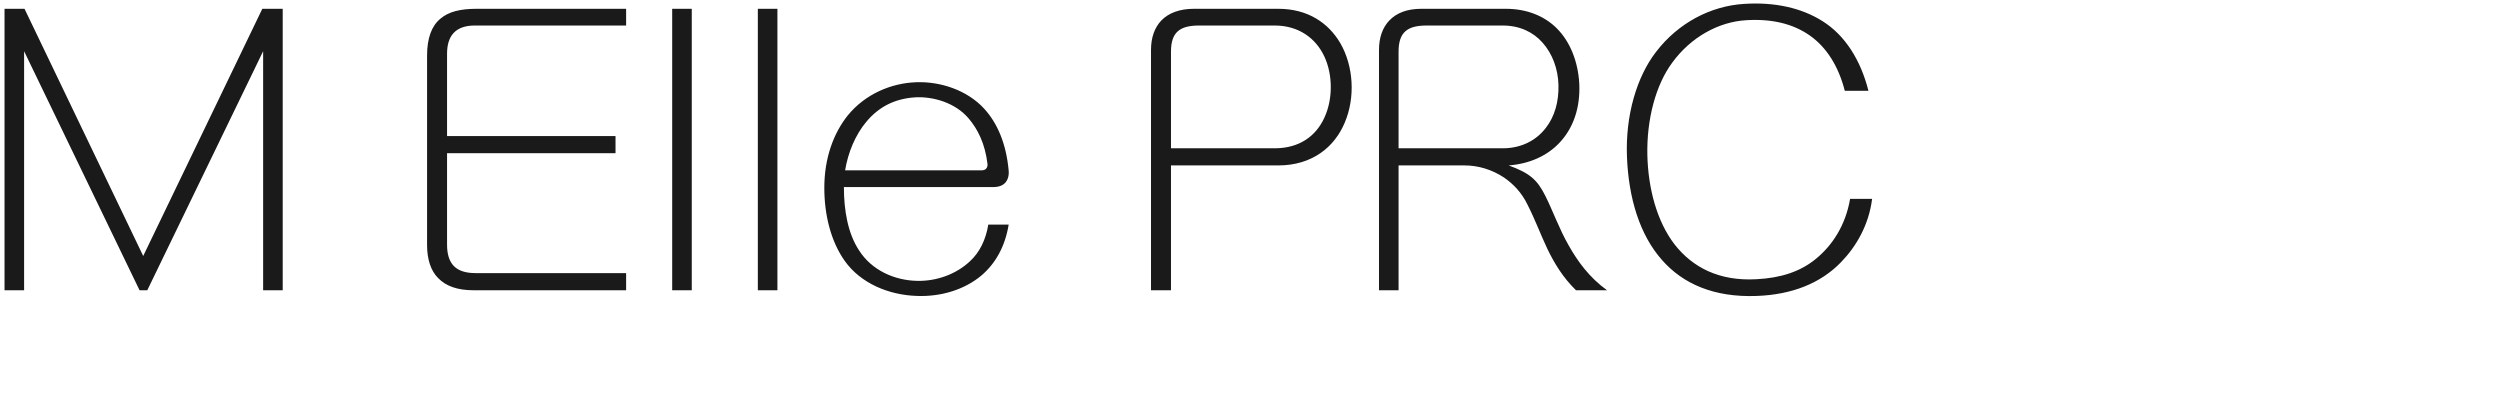 <svg 
 xmlns="http://www.w3.org/2000/svg"
 xmlns:xlink="http://www.w3.org/1999/xlink"
 width="116.769mm" height="18.697mm">
<path fill-rule="evenodd"  fill="rgb(26, 26, 26)"
 d="M319.543,6.305 C316.591,4.217 312.847,3.281 308.238,3.569 C303.414,3.857 298.517,6.521 295.205,11.057 C292.325,14.946 290.669,20.994 290.813,27.403 C290.957,33.235 292.469,39.068 295.637,43.172 C298.805,47.205 303.486,49.653 310.038,49.293 C314.431,49.077 317.815,47.925 320.479,45.764 C323.432,43.388 325.808,39.788 326.600,35.108 L330.488,35.108 C329.912,39.716 327.680,43.532 325.016,46.269 C321.415,50.013 316.303,52.029 310.110,52.245 C302.550,52.533 297.077,50.085 293.405,45.908 C289.445,41.444 287.500,34.964 287.212,27.691 C286.924,20.346 288.941,13.578 292.325,9.185 C296.285,4.001 302.046,1.049 307.878,0.689 C313.351,0.329 318.031,1.409 321.703,3.713 C325.736,6.233 328.472,10.625 329.840,16.026 L325.664,16.026 C324.584,11.778 322.495,8.393 319.543,6.305 ZM276.920,43.316 C278.504,46.124 280.520,48.933 283.689,51.237 L278.216,51.237 C275.912,49.005 274.400,46.485 273.176,43.964 C271.952,41.372 270.943,38.636 269.647,36.116 C268.639,34.027 267.199,32.515 265.543,31.363 C263.383,29.923 260.935,29.203 258.558,29.203 L246.893,29.203 L246.893,51.237 L243.437,51.237 L243.437,8.825 C243.437,6.593 244.085,4.865 245.237,3.641 C246.533,2.273 248.406,1.553 250.926,1.553 L265.831,1.553 C269.575,1.553 272.672,2.849 274.832,5.009 C277.208,7.385 278.576,10.913 278.792,14.730 C279.008,19.050 277.712,22.722 275.192,25.315 C273.104,27.475 270.079,28.915 266.335,29.203 C270.079,30.571 271.376,31.723 272.816,34.604 C274.184,37.340 275.264,40.436 276.920,43.316 ZM272.888,22.578 C274.472,20.562 275.192,17.898 275.120,15.018 C275.048,12.138 274.040,9.473 272.312,7.529 C270.655,5.657 268.279,4.505 265.255,4.505 L251.862,4.505 C248.478,4.505 246.893,5.657 246.893,9.113 L246.893,26.179 L265.255,26.179 C268.639,26.179 271.232,24.739 272.888,22.578 ZM225.656,29.203 L206.718,29.203 L206.718,51.237 L203.190,51.237 L203.190,8.825 C203.190,6.593 203.838,4.865 204.990,3.641 C206.286,2.273 208.302,1.553 210.751,1.553 L225.656,1.553 C230.912,1.553 234.513,4.073 236.601,7.601 C238.977,11.706 239.265,17.250 237.393,21.642 C235.593,25.963 231.632,29.203 225.656,29.203 ZM233.793,9.977 C232.281,6.737 229.256,4.505 225.008,4.505 L211.687,4.505 C208.302,4.505 206.718,5.657 206.718,9.113 L206.718,26.179 L225.008,26.179 C229.472,26.179 232.353,23.947 233.793,20.778 C235.305,17.538 235.305,13.218 233.793,9.977 ZM175.401,33.019 L148.975,33.019 C148.975,37.196 149.695,41.228 151.639,44.180 C153.871,47.709 157.903,49.509 161.936,49.581 C165.320,49.653 168.776,48.429 171.225,46.124 C172.953,44.540 174.033,42.308 174.465,39.644 L178.065,39.644 C177.417,43.604 175.689,46.557 173.241,48.645 C170.217,51.165 166.112,52.389 161.936,52.245 C156.895,52.101 151.927,50.013 149.119,46.052 C146.670,42.596 145.518,37.916 145.518,33.163 C145.518,27.835 147.175,23.515 149.623,20.418 C152.719,16.602 157.327,14.658 161.792,14.514 C165.968,14.370 170.721,15.882 173.745,19.194 C176.049,21.714 177.633,25.315 178.065,30.139 C178.137,31.003 177.921,31.723 177.489,32.227 C177.057,32.731 176.337,33.019 175.401,33.019 ZM174.321,28.915 C173.889,25.315 172.593,22.794 171.009,20.922 C168.632,18.114 164.744,17.034 161.648,17.178 C157.903,17.394 155.095,18.906 152.935,21.498 C150.991,23.803 149.695,26.971 149.191,30.067 L173.313,30.067 C174.105,30.067 174.393,29.491 174.321,28.915 ZM133.783,1.553 L137.239,1.553 L137.239,51.237 L133.783,51.237 L133.783,1.553 ZM118.663,1.553 L122.119,1.553 L122.119,51.237 L118.663,51.237 L118.663,1.553 ZM77.336,49.077 C76.040,47.781 75.392,45.764 75.392,43.244 L75.392,9.833 C75.392,6.737 76.184,4.577 77.768,3.281 C79.208,2.057 81.296,1.553 84.104,1.553 L110.531,1.553 L110.531,4.505 L83.816,4.505 C80.504,4.505 78.920,6.233 78.920,9.473 L78.920,24.019 L108.659,24.019 L108.659,27.043 L78.920,27.043 L78.920,43.172 C78.920,46.557 80.432,48.213 83.960,48.213 L110.531,48.213 L110.531,51.237 L83.528,51.237 C80.792,51.237 78.704,50.517 77.336,49.077 ZM46.452,9.041 L26.002,51.237 L24.634,51.237 L4.256,9.041 L4.256,51.237 L0.800,51.237 L0.800,1.553 L4.328,1.553 L25.282,45.188 L46.308,1.553 L49.908,1.553 L49.908,51.237 L46.452,51.237 L46.452,9.041 Z"/>
</svg>
